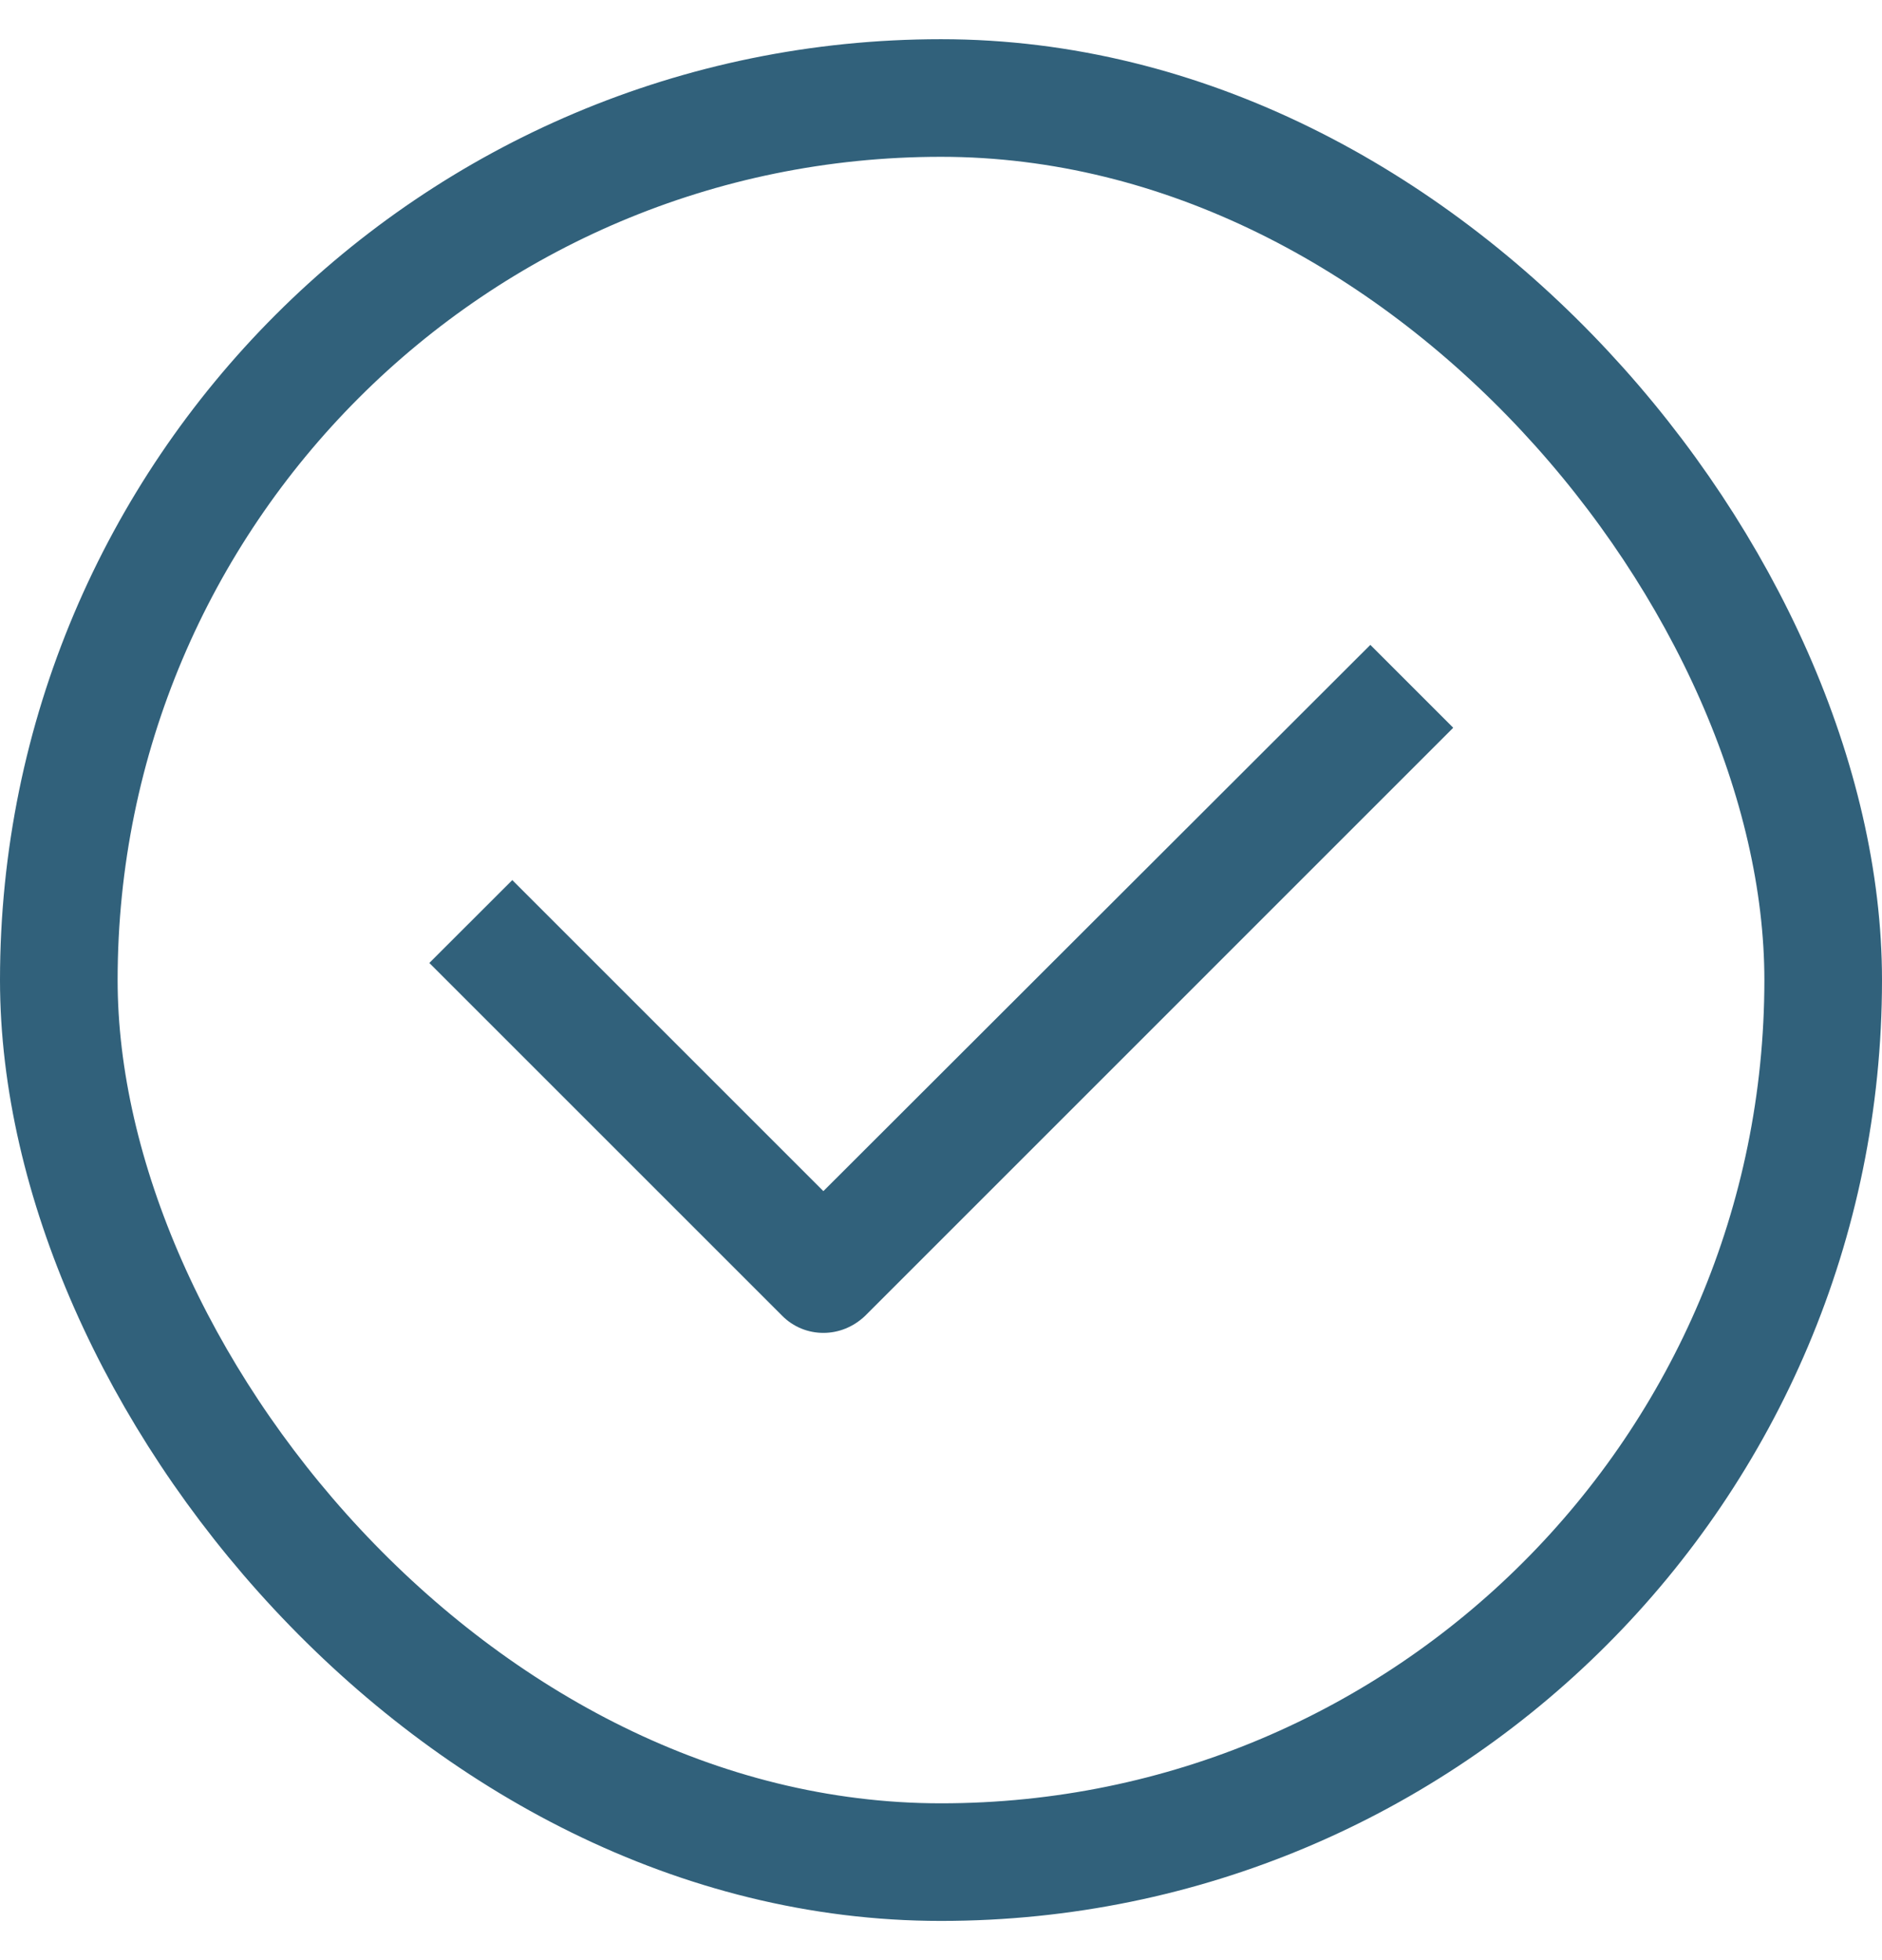 <svg width="24" height="25" viewBox="0 0 24 25" fill="none" xmlns="http://www.w3.org/2000/svg">
<path d="M10.5 17C10.695 17 10.883 16.925 11.033 16.782L18.532 9.282L17.475 8.225L10.5 15.192L6.533 11.225L5.475 12.282L9.975 16.782C10.117 16.925 10.305 17 10.5 17Z" fill="#31617B"/>
<rect x="0.75" y="1.25" width="22.5" height="22.5" rx="11.25" stroke="#31617B" stroke-width="1.5"/>
</svg>
